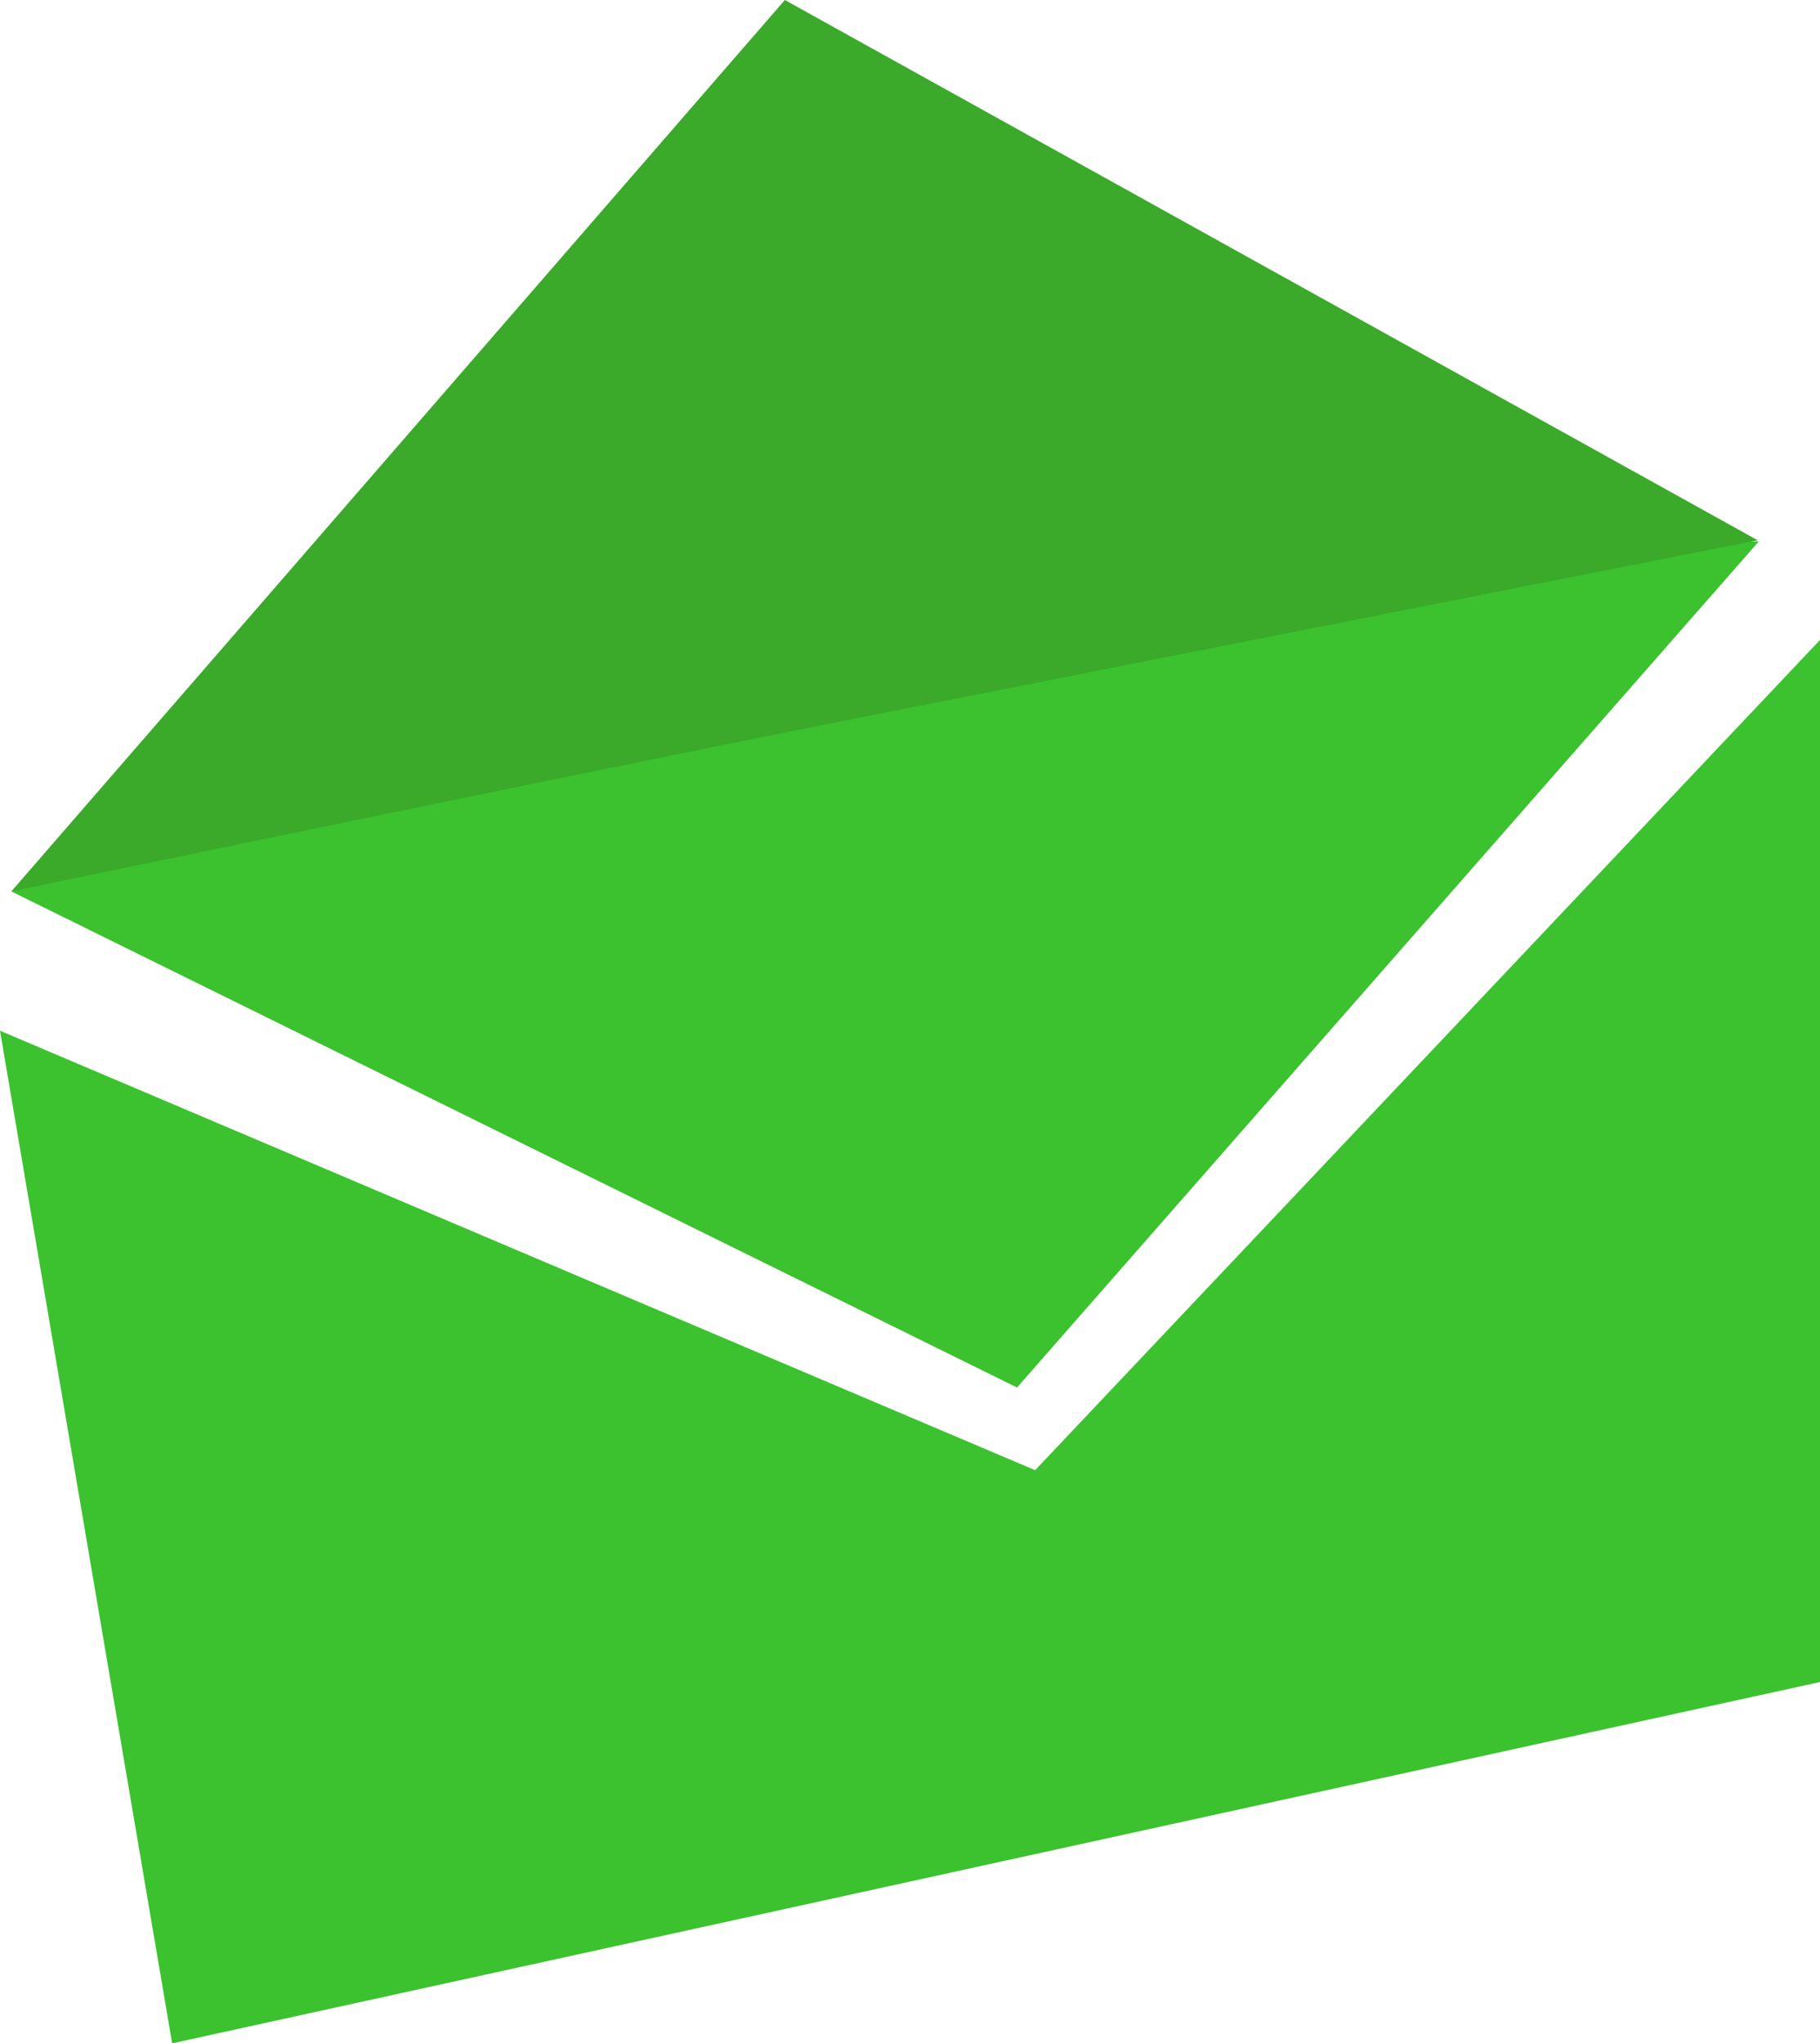 <svg xmlns="http://www.w3.org/2000/svg" viewBox="-149.3 306.8 160.7 180.4"><path fill="#3BC22E" d="M-149.3 397.8l15.2 89.4 145.5-31.9v-92l-69.3 73.3-91.4-38.8z"/><path fill="#3BC22E" d="M-69.9 361.2c-25 4.9-78.4 24.3-78.4 24.3l88.8 43.8L6 354.6c0-.1-50.4 1.5-75.9 6.6z"/><path fill="#3BA92A" d="M-148.3 385.5s50.9-10.6 75.2-15.4l79-15.6-85.9-47.7-68.3 78.7z"/></svg>